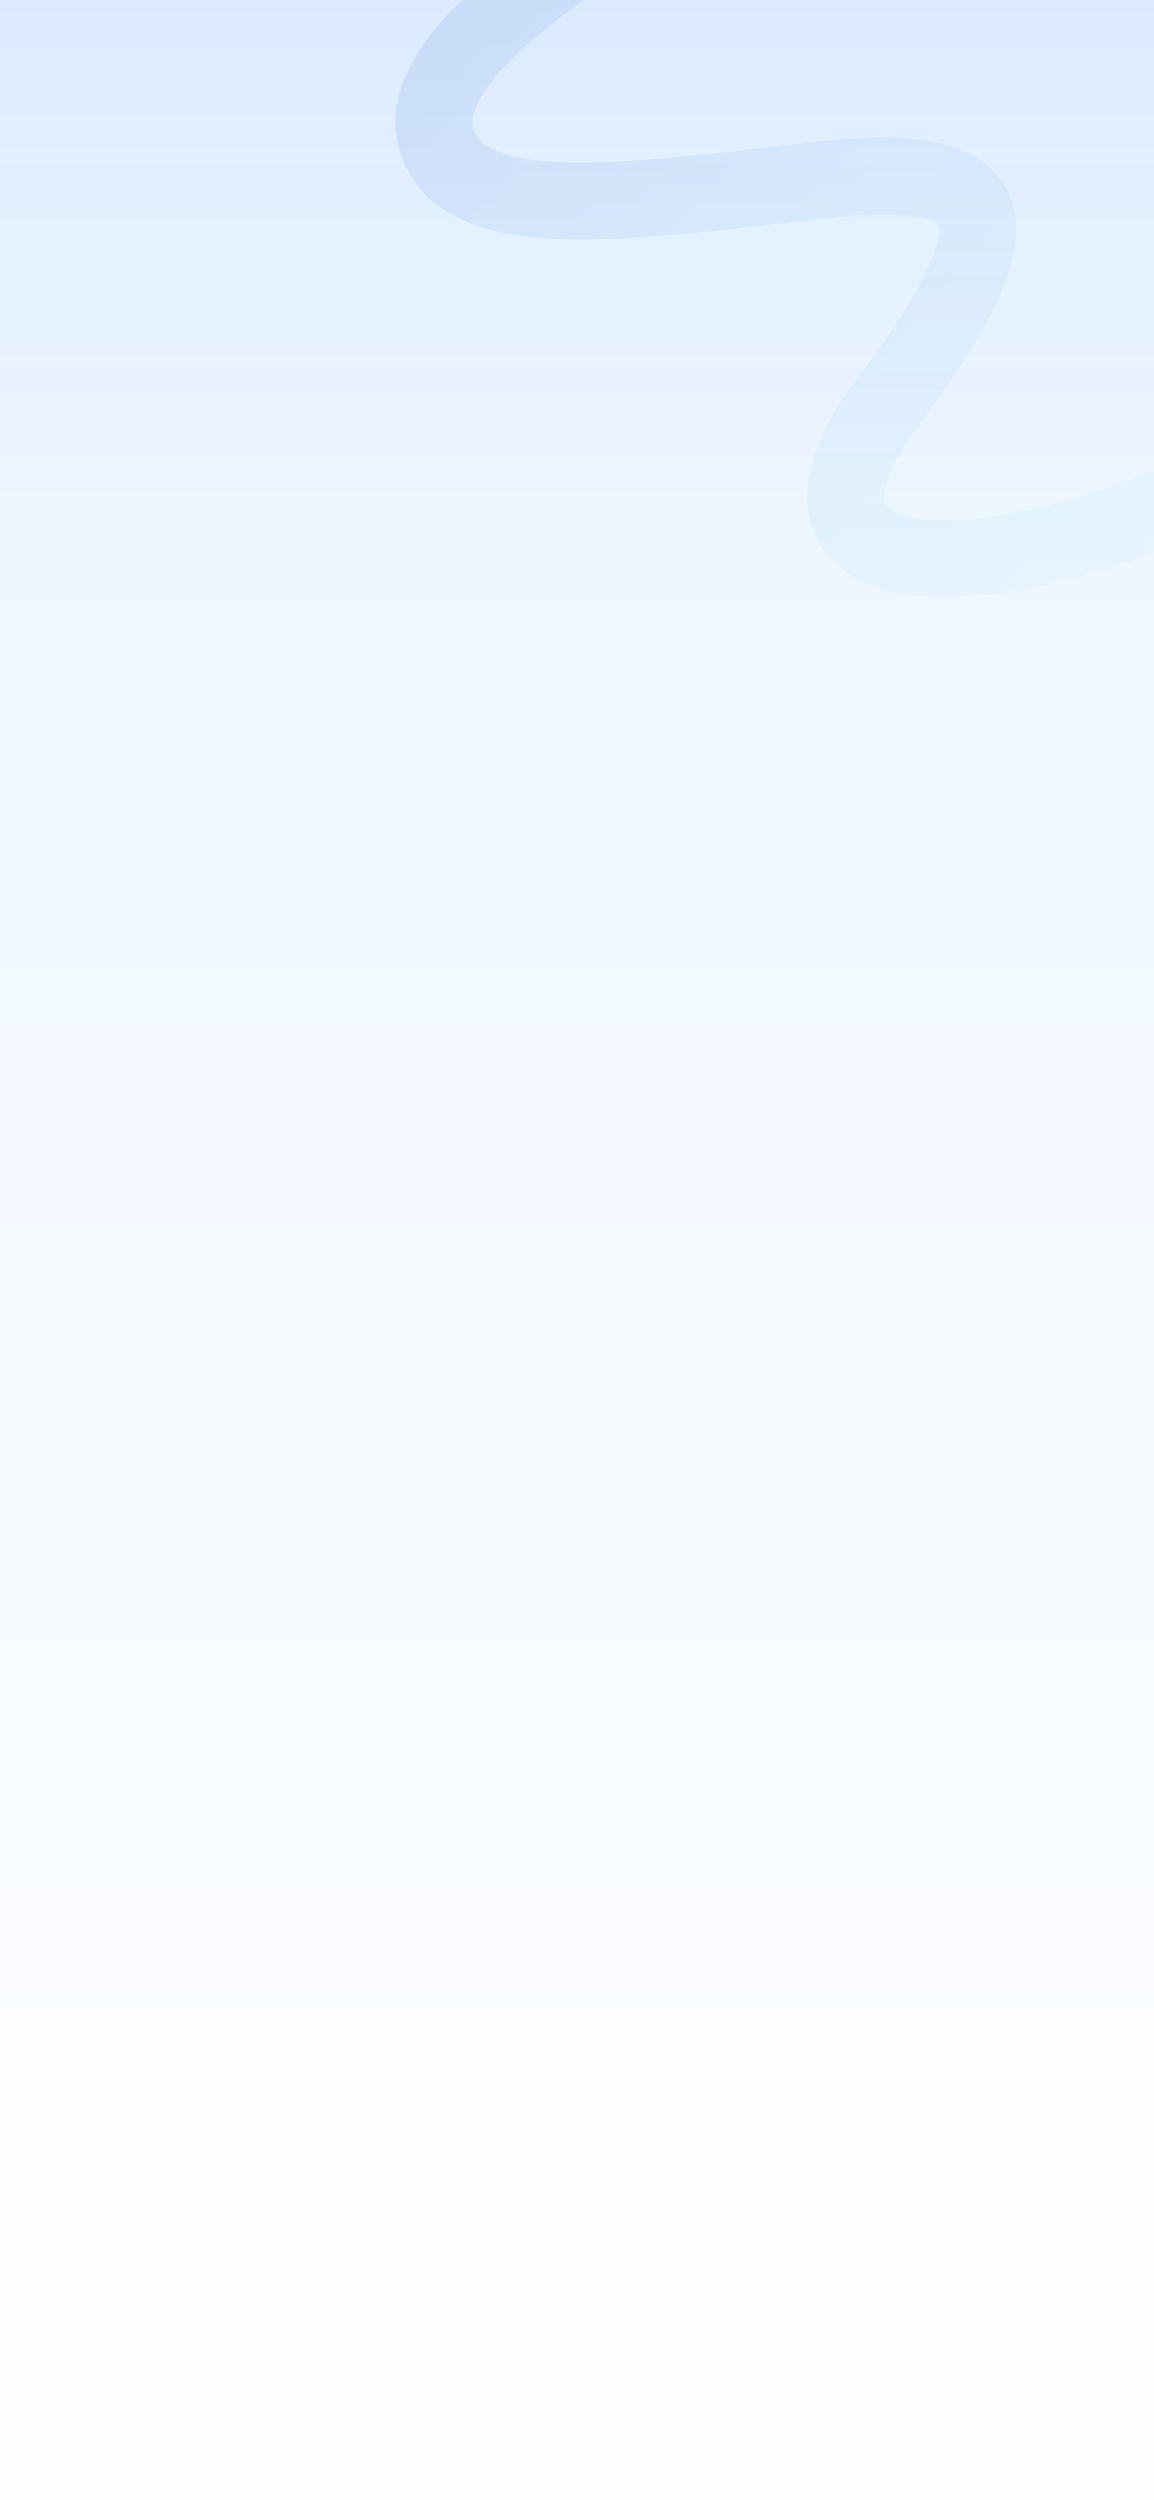 <svg width="750" height="1624" viewBox="0 0 750 1624" fill="none" xmlns="http://www.w3.org/2000/svg">
<rect x="0" y="0" width="750" height="1624" fill="#808080" stroke="none"/>
<g clip-path="url(#clip0_530_174)">
<rect width="750" height="1624" fill="white"/>
<rect width="750" height="398" fill="url(#paint0_linear_530_174)"/>
<g clip-path="url(#clip1_530_174)">
<path d="M446.619 -69C388.364 -39.926 273.972 31.523 282.446 84.724C293.038 151.225 415.806 129.54 537.612 116.529C659.417 103.518 661.343 148.334 577.09 261.097C492.837 373.86 613.68 393.617 787 317.478" stroke="url(#paint1_linear_530_174)" stroke-opacity="0.1" stroke-width="50"/>
</g>
<rect opacity="0.1" width="750" height="1624" fill="url(#paint2_linear_530_174)"/>
</g>
<defs>
<linearGradient id="paint0_linear_530_174" x1="375" y1="398" x2="375" y2="6.81275e-06" gradientUnits="userSpaceOnUse">
<stop stop-color="#2A95F8" stop-opacity="0"/>
<stop offset="1" stop-color="#215CF5" stop-opacity="0.07"/>
</linearGradient>
<linearGradient id="paint1_linear_530_174" x1="787" y1="363" x2="281.535" y2="-68.455" gradientUnits="userSpaceOnUse">
<stop stop-color="#76DEFF" stop-opacity="0.5"/>
<stop offset="1" stop-color="#003AAD"/>
</linearGradient>
<linearGradient id="paint2_linear_530_174" x1="375" y1="1624" x2="375" y2="3.81125e-06" gradientUnits="userSpaceOnUse">
<stop stop-color="white"/>
<stop offset="1" stop-color="#339DFF"/>
</linearGradient>
<clipPath id="clip0_530_174">
<rect width="750" height="1624" fill="white"/>
</clipPath>
<clipPath id="clip1_530_174">
<rect width="750" height="398" fill="white"/>
</clipPath>
</defs>
</svg>
